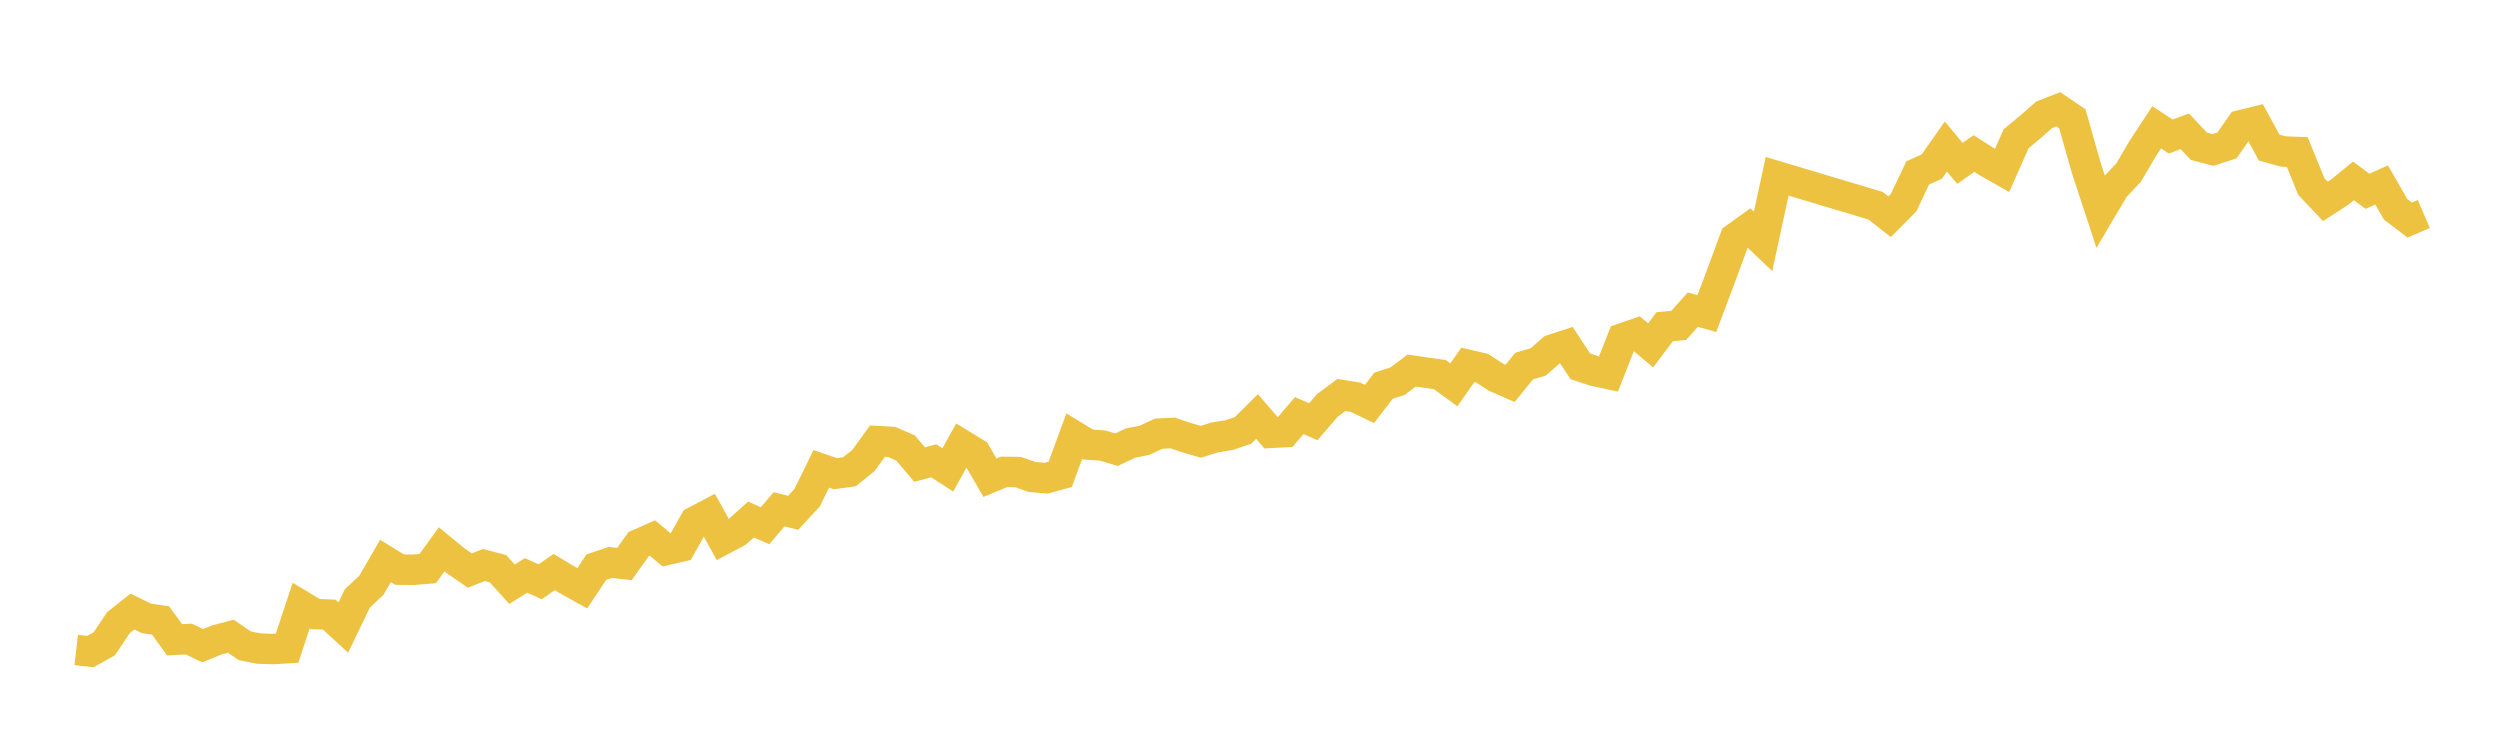 <svg width="164" height="48" xmlns="http://www.w3.org/2000/svg" xmlns:xlink="http://www.w3.org/1999/xlink"><path fill="none" stroke="rgb(237,194,64)" stroke-width="2" d="M5,42.638L5.922,42.745L6.844,42.231L7.766,40.847L8.689,40.116L9.611,40.567L10.533,40.701L11.455,41.968L12.377,41.923L13.299,42.355L14.222,41.979L15.144,41.737L16.066,42.368L16.988,42.548L17.91,42.576L18.832,42.52L19.754,39.729L20.677,40.283L21.599,40.32L22.521,41.168L23.443,39.256L24.365,38.39L25.287,36.8L26.21,37.366L27.132,37.376L28.054,37.299L28.976,36.037L29.898,36.794L30.82,37.427L31.743,37.064L32.665,37.306L33.587,38.325L34.509,37.746L35.431,38.164L36.353,37.526L37.275,38.078L38.198,38.591L39.12,37.204L40.042,36.895L40.964,37L41.886,35.704L42.808,35.297L43.731,36.075L44.653,35.862L45.575,34.22L46.497,33.733L47.419,35.399L48.341,34.909L49.263,34.081L50.186,34.487L51.108,33.407L52.03,33.641L52.952,32.643L53.874,30.756L54.796,31.072L55.719,30.949L56.641,30.207L57.563,28.938L58.485,28.988L59.407,29.39L60.329,30.479L61.251,30.229L62.174,30.824L63.096,29.174L64.018,29.74L64.94,31.338L65.862,30.956L66.784,30.967L67.707,31.288L68.629,31.37L69.551,31.117L70.473,28.605L71.395,29.167L72.317,29.224L73.24,29.499L74.162,29.066L75.084,28.882L76.006,28.451L76.928,28.402L77.85,28.714L78.772,28.982L79.695,28.695L80.617,28.546L81.539,28.238L82.461,27.322L83.383,28.393L84.305,28.344L85.228,27.263L86.15,27.666L87.072,26.597L87.994,25.913L88.916,26.058L89.838,26.5L90.76,25.302L91.683,25.003L92.605,24.309L93.527,24.443L94.449,24.573L95.371,25.246L96.293,23.934L97.216,24.148L98.138,24.746L99.06,25.151L99.982,24.015L100.904,23.745L101.826,22.937L102.749,22.634L103.671,24.034L104.593,24.336L105.515,24.533L106.437,22.197L107.359,21.88L108.281,22.657L109.204,21.432L110.126,21.344L111.048,20.316L111.97,20.57L112.892,18.121L113.814,15.622L114.737,14.958L115.659,15.833L116.581,11.563L123.036,13.495L123.958,14.216L124.88,13.285L125.802,11.342L126.725,10.928L127.647,9.614L128.569,10.716L129.491,10.071L130.413,10.659L131.335,11.181L132.257,9.102L133.18,8.337L134.102,7.53L135.024,7.167L135.946,7.792L136.868,11.045L137.79,13.854L138.713,12.296L139.635,11.324L140.557,9.754L141.479,8.352L142.401,8.957L143.323,8.611L144.246,9.596L145.168,9.838L146.09,9.539L147.012,8.214L147.934,7.987L148.856,9.68L149.778,9.938L150.701,9.972L151.623,12.237L152.545,13.212L153.467,12.615L154.389,11.866L155.311,12.55L156.234,12.133L157.156,13.736L158.078,14.436L159,14.038"></path></svg>